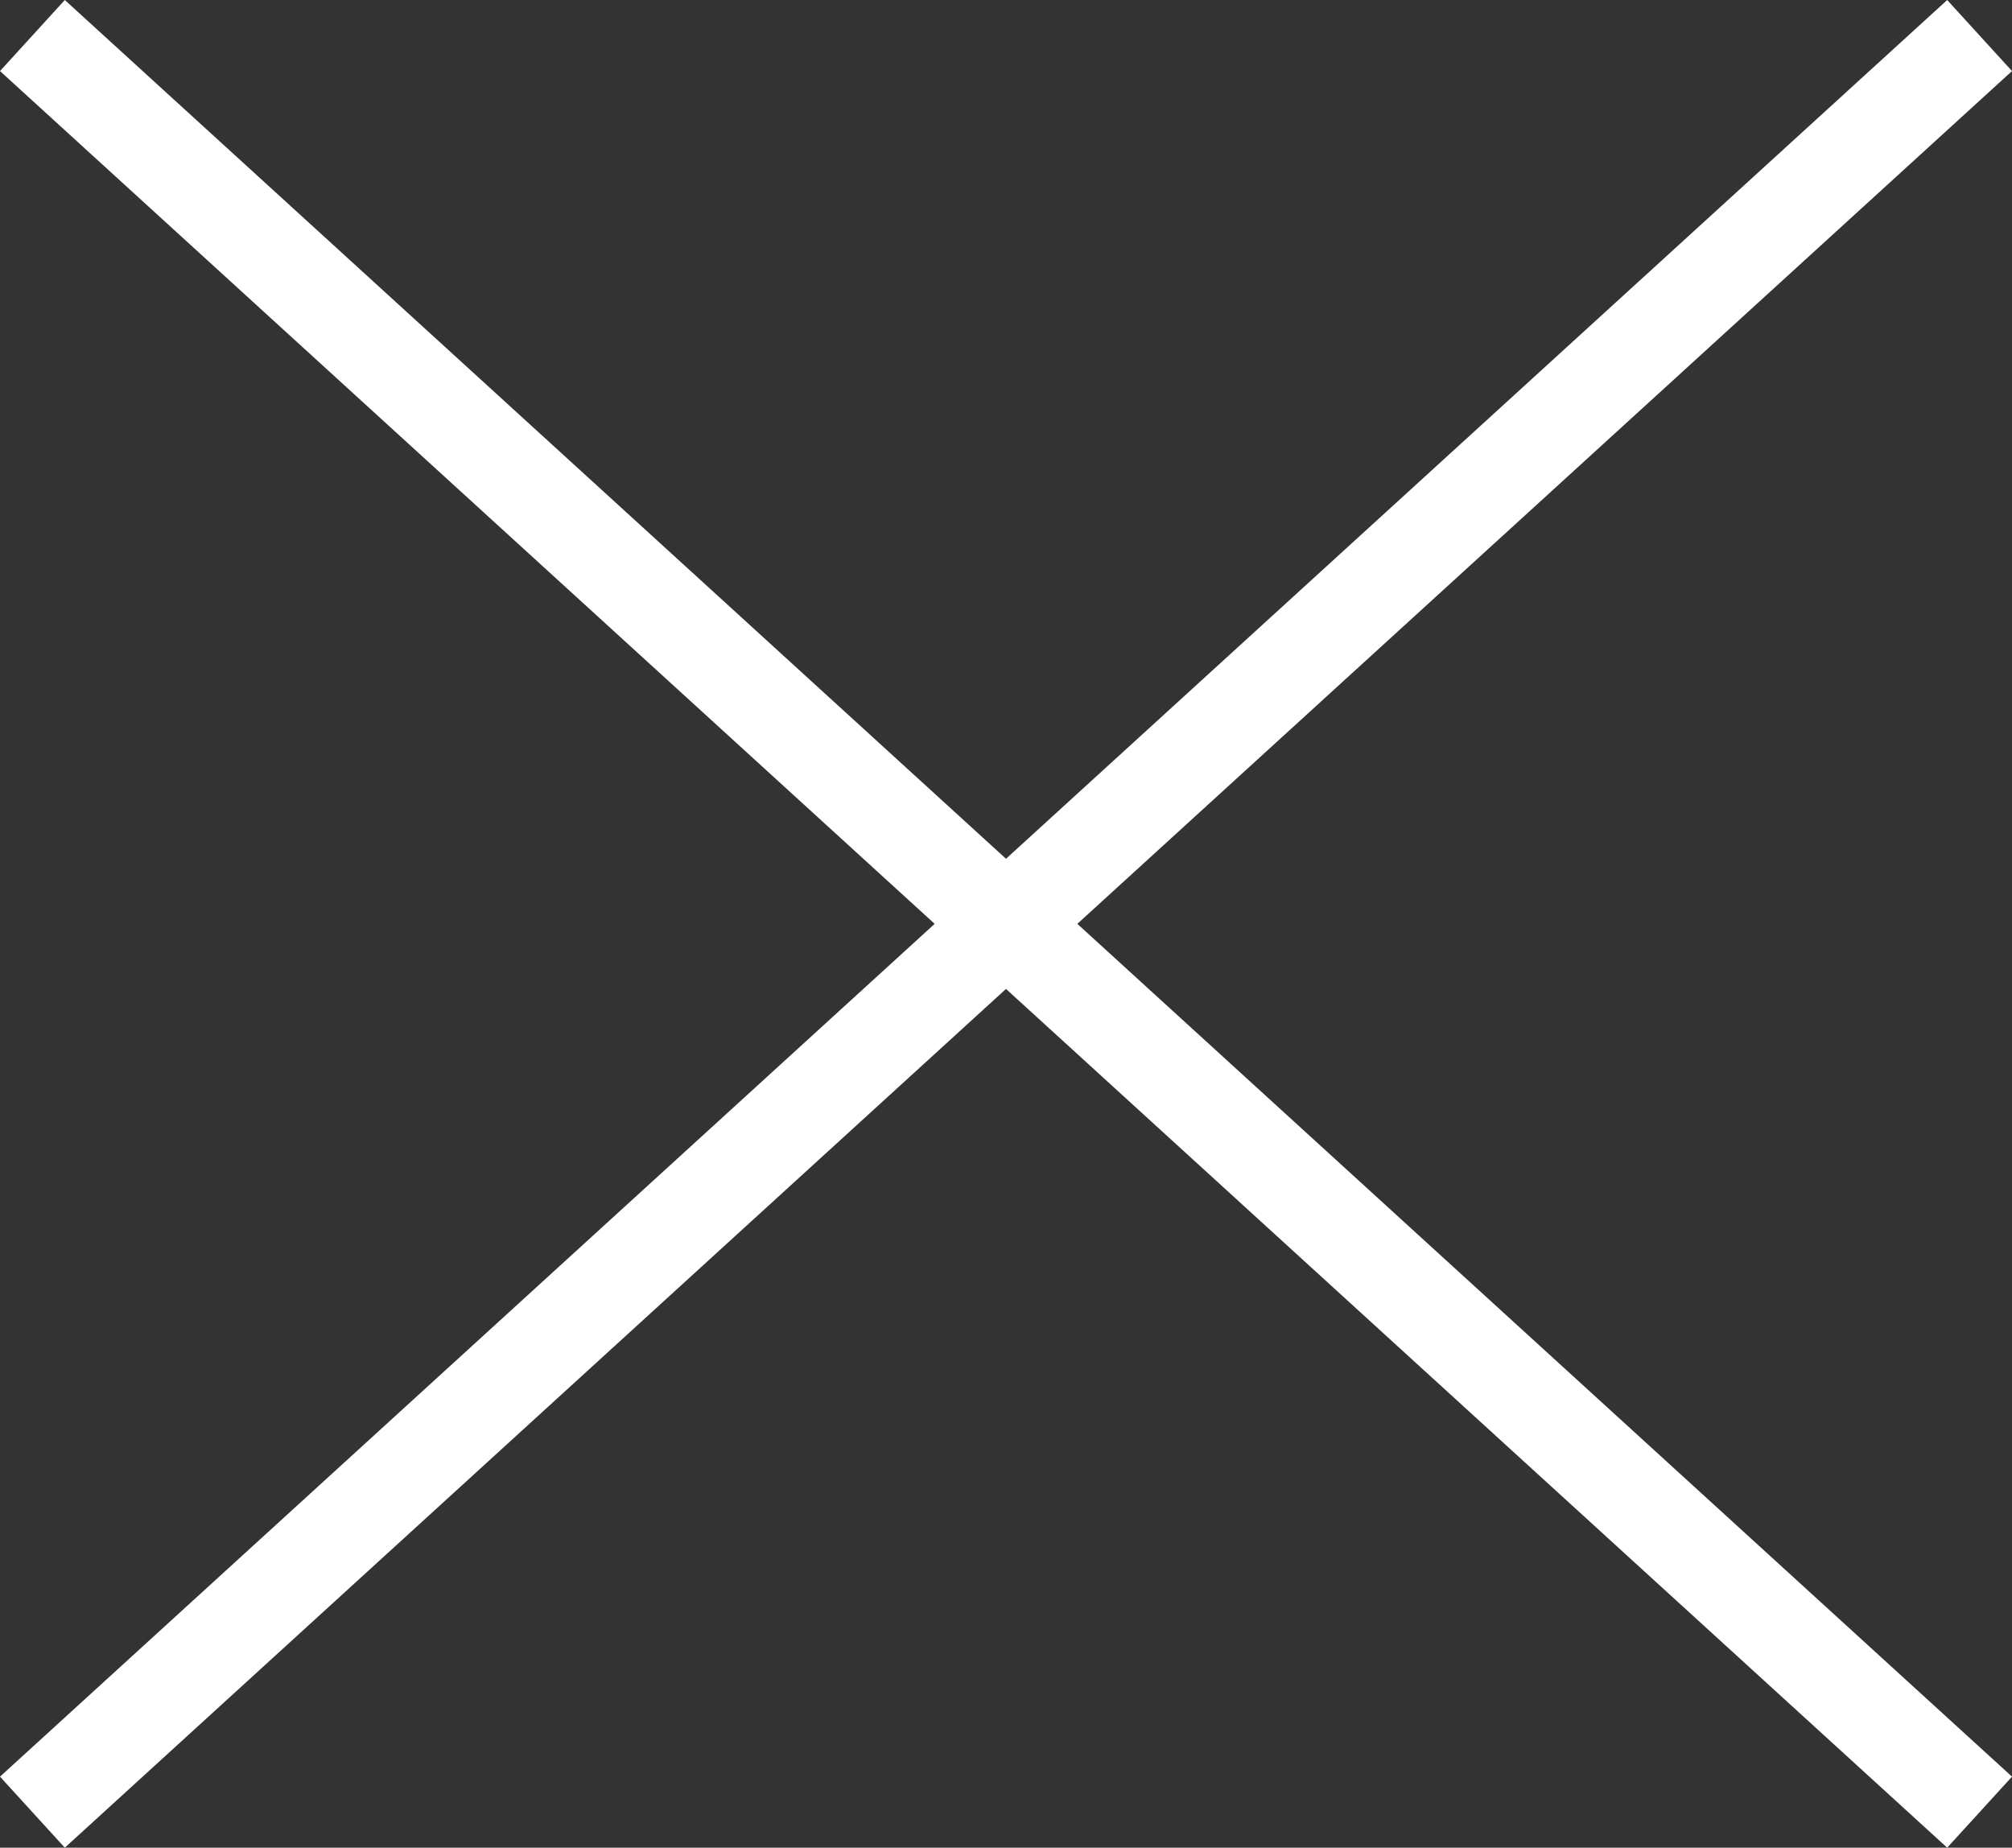 <?xml version="1.0" encoding="UTF-8"?> <svg xmlns="http://www.w3.org/2000/svg" width="41.848" height="38.426" viewBox="0 0 41.848 38.426"><rect x="0" y="0" width="41.848" height="38.426" fill="#333333" stroke="none"/><g transform="translate(-1542.534 -604.761)"><line x2="40.5" y2="36.949" transform="translate(1543.208 605.5)" fill="none" stroke="#fff" stroke-width="2"></line><line x1="40.5" y2="36.949" transform="translate(1543.208 605.5)" fill="none" stroke="#fff" stroke-width="2"></line></g></svg> 